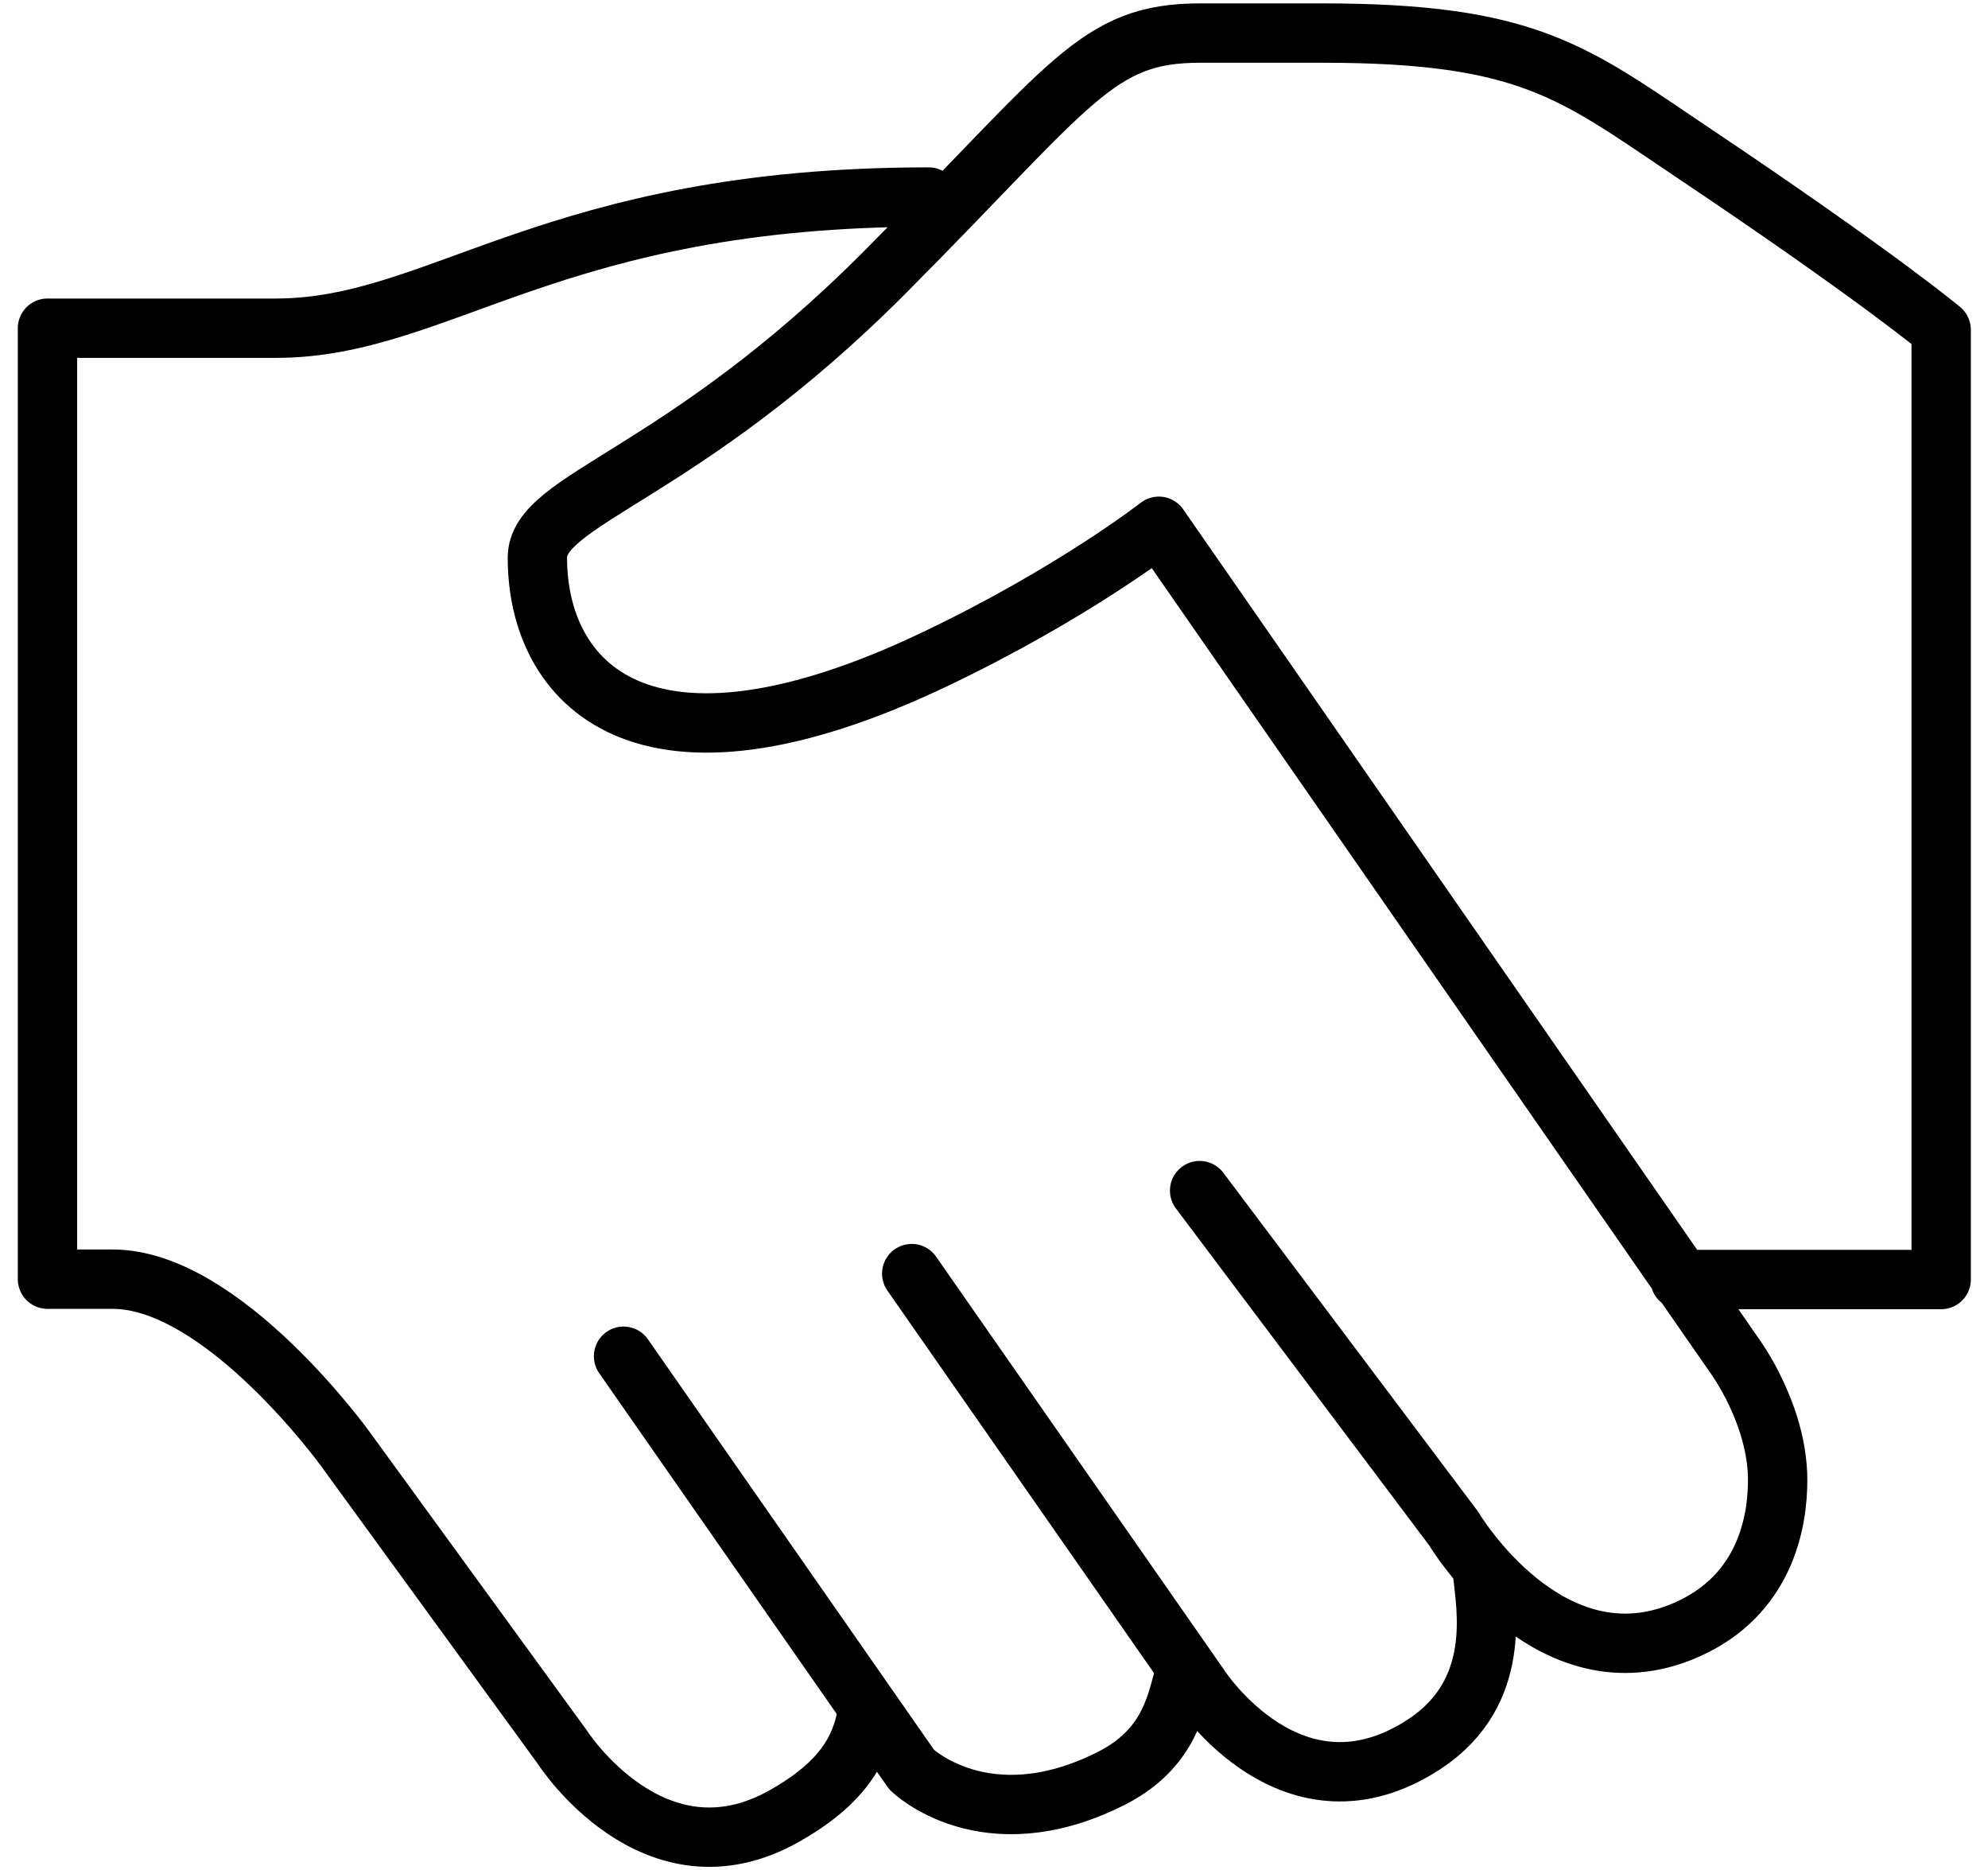 <svg width="67" height="63" viewBox="0 0 67 63" fill="none" xmlns="http://www.w3.org/2000/svg">
<g clip-path="url(#clip0_2520_9718)">
<path d="M40.43 40.116L48.988 51.497C48.988 51.497 52.211 56.933 56.82 54.922C59.504 53.751 59.911 51.265 59.911 49.872C59.911 47.652 58.47 45.696 58.47 45.696L39.055 17.732C39.055 17.732 36.173 19.985 31.542 22.195C21.576 26.957 18.111 22.969 18.111 18.792C18.111 16.803 22.962 16.063 29.815 9.18C36.162 2.805 36.943 1.114 40.452 1.114H44.555C51.518 1.114 53.025 2.44 56.963 5.081C63.31 9.335 65.422 11.113 65.422 11.113V43.111H56.622" stroke="black" stroke-width="2" stroke-linecap="round" stroke-linejoin="round"/>
<path d="M49.967 53.011C50.077 54.138 50.66 57.01 48.02 58.756C43.575 61.684 40.441 56.845 40.441 56.845L30.727 42.912" stroke="black" stroke-width="2" stroke-linecap="round" stroke-linejoin="round"/>
<path d="M39.869 56.601C39.594 57.618 39.275 59.021 37.394 59.949C33.192 62.037 30.728 59.629 30.728 59.629L21.015 45.696" stroke="black" stroke-width="2" stroke-linecap="round" stroke-linejoin="round"/>
<path d="M31.3 6.639C18.606 6.639 14.844 11.058 9.3 11.058H1.6V43.1H3.8C7.507 43.1 11.632 48.812 11.632 48.812L18.958 58.877C18.958 58.877 22.038 63.672 26.438 61.186C28.077 60.258 28.913 59.253 29.188 57.916" stroke="black" stroke-width="2" stroke-linecap="round" stroke-linejoin="round"/>
</g>
<defs>
<clipPath id="clip0_2520_9718">
<rect width="66" height="63" fill="white" transform="translate(0.5 0.01)"/>
</clipPath>
</defs>
</svg>
